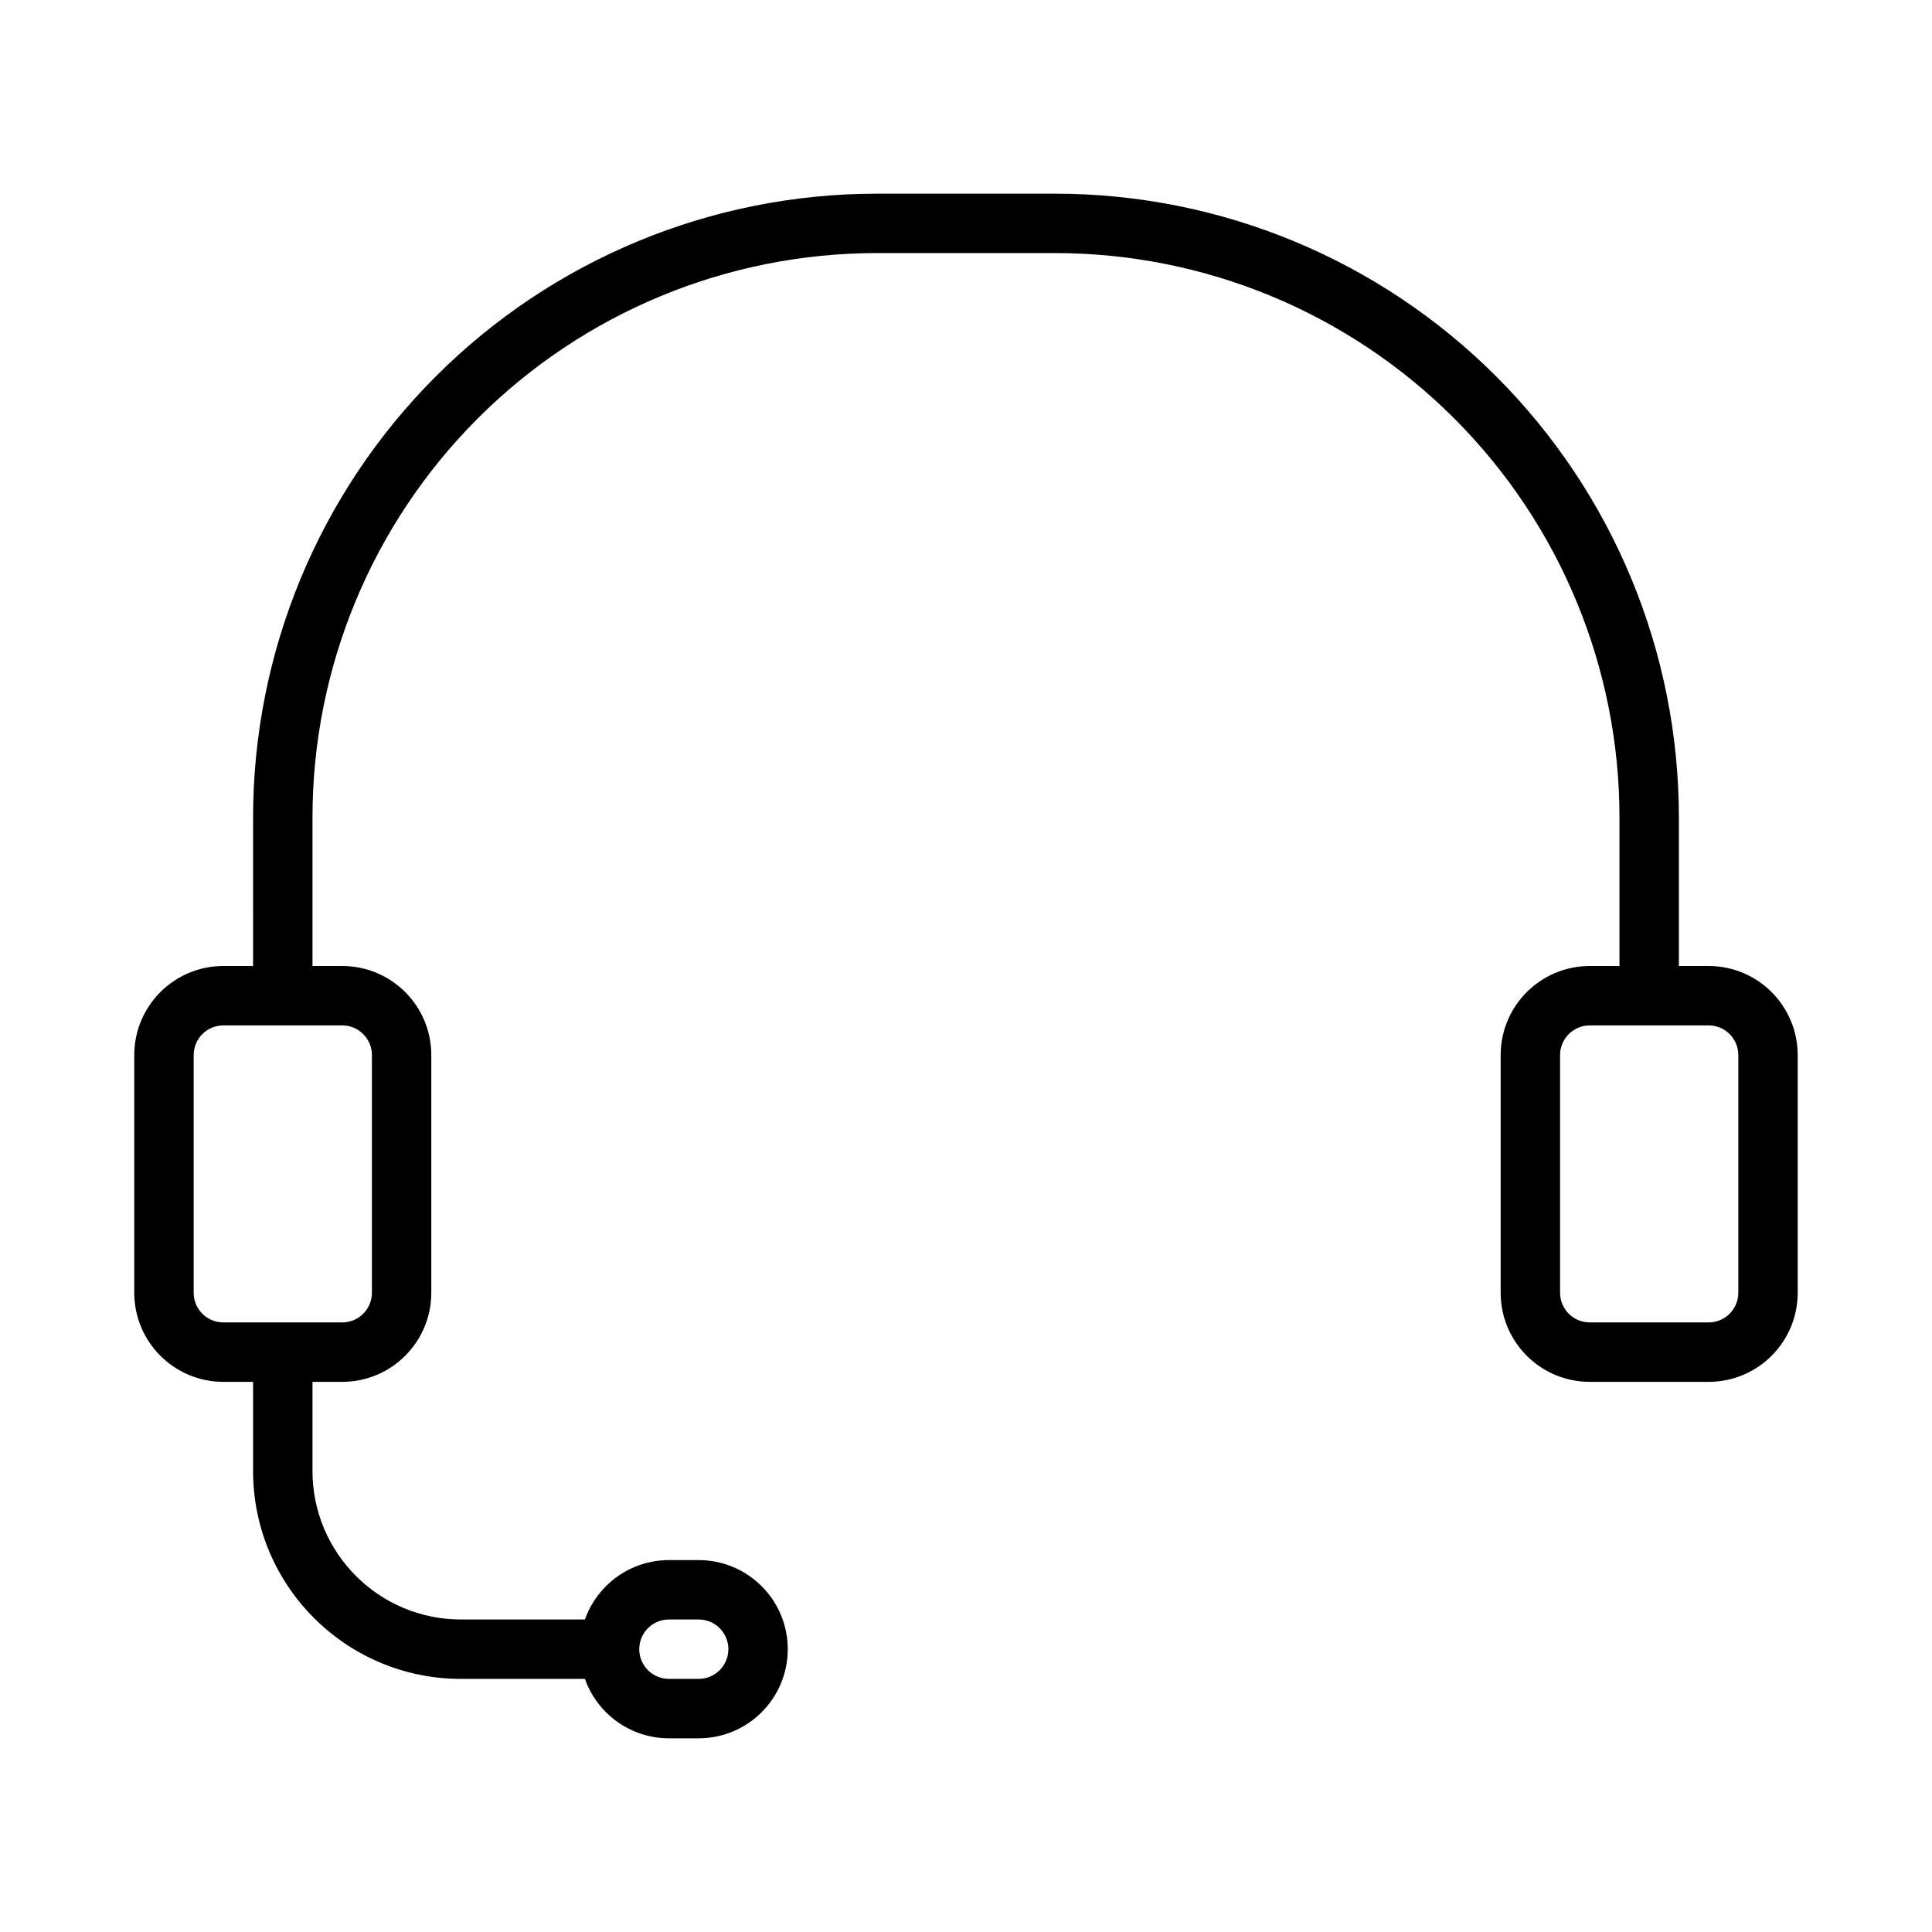 <?xml version="1.0" encoding="UTF-8"?>
<!-- Uploaded to: ICON Repo, www.svgrepo.com, Generator: ICON Repo Mixer Tools -->
<svg fill="#000000" width="800px" height="800px" version="1.1" viewBox="144 144 512 512" xmlns="http://www.w3.org/2000/svg">
 <path d="m211.07 400h-7.871c-13.047 0-23.617 10.57-23.617 23.613v62.977c0 13.043 10.57 23.617 23.617 23.617h7.871v23.617c0 30.434 24.672 55.102 55.105 55.102h32.832c1.164 3.293 3.055 6.316 5.574 8.824 4.422 4.434 10.43 6.922 16.695 6.922h7.871c6.262 0 12.273-2.488 16.699-6.922 4.43-4.422 6.918-10.43 6.918-16.695 0-6.266-2.488-12.273-6.918-16.695-4.426-4.434-10.438-6.922-16.699-6.922h-7.871c-6.266 0-12.273 2.488-16.695 6.922-2.519 2.512-4.41 5.531-5.574 8.824h-32.832c-21.746 0-39.363-17.625-39.363-39.359v-23.617h7.875c13.043 0 23.613-10.574 23.613-23.617v-62.977c0-13.043-10.57-23.613-23.613-23.613h-7.875v-39.363c0-39.664 15.762-77.711 43.809-105.76 28.047-28.051 66.094-43.809 105.76-43.809h47.23c39.668 0 77.715 15.758 105.76 43.809 28.047 28.047 43.809 66.094 43.809 105.76v39.363h-7.871c-13.047 0-23.617 10.57-23.617 23.613v62.977c0 13.043 10.57 23.617 23.617 23.617h31.488c13.043 0 23.613-10.574 23.613-23.617v-62.977c0-13.043-10.57-23.613-23.613-23.613h-7.875v-39.363c0-43.844-17.418-85.891-48.418-116.89-31-31.008-73.055-48.422-116.89-48.422h-47.23c-43.848 0-85.891 17.414-116.89 48.422-31.008 31-48.422 73.047-48.422 116.89zm102.34 181.05v0 0.215c0.055 2.012 0.883 3.926 2.305 5.352 1.473 1.48 3.481 2.305 5.566 2.305h7.871c2.09 0 4.086-0.824 5.566-2.305 1.473-1.473 2.309-3.481 2.309-5.566 0-2.086-0.836-4.094-2.309-5.566-1.48-1.48-3.477-2.305-5.566-2.305h-7.871c-2.086 0-4.094 0.824-5.566 2.305-1.477 1.473-2.305 3.481-2.305 5.566zm-110.21-165.31h31.488c4.344 0 7.871 3.527 7.871 7.871v62.977c0 4.348-3.527 7.871-7.871 7.871h-31.488c-4.356 0-7.875-3.523-7.875-7.871v-62.977c0-4.344 3.519-7.871 7.875-7.871zm401.47 7.871v62.977c0 4.348-3.519 7.871-7.871 7.871h-31.488c-4.348 0-7.875-3.523-7.875-7.871v-62.977c0-4.344 3.527-7.871 7.875-7.871h31.488c4.352 0 7.871 3.527 7.871 7.871z" fill-rule="evenodd"/>
</svg>